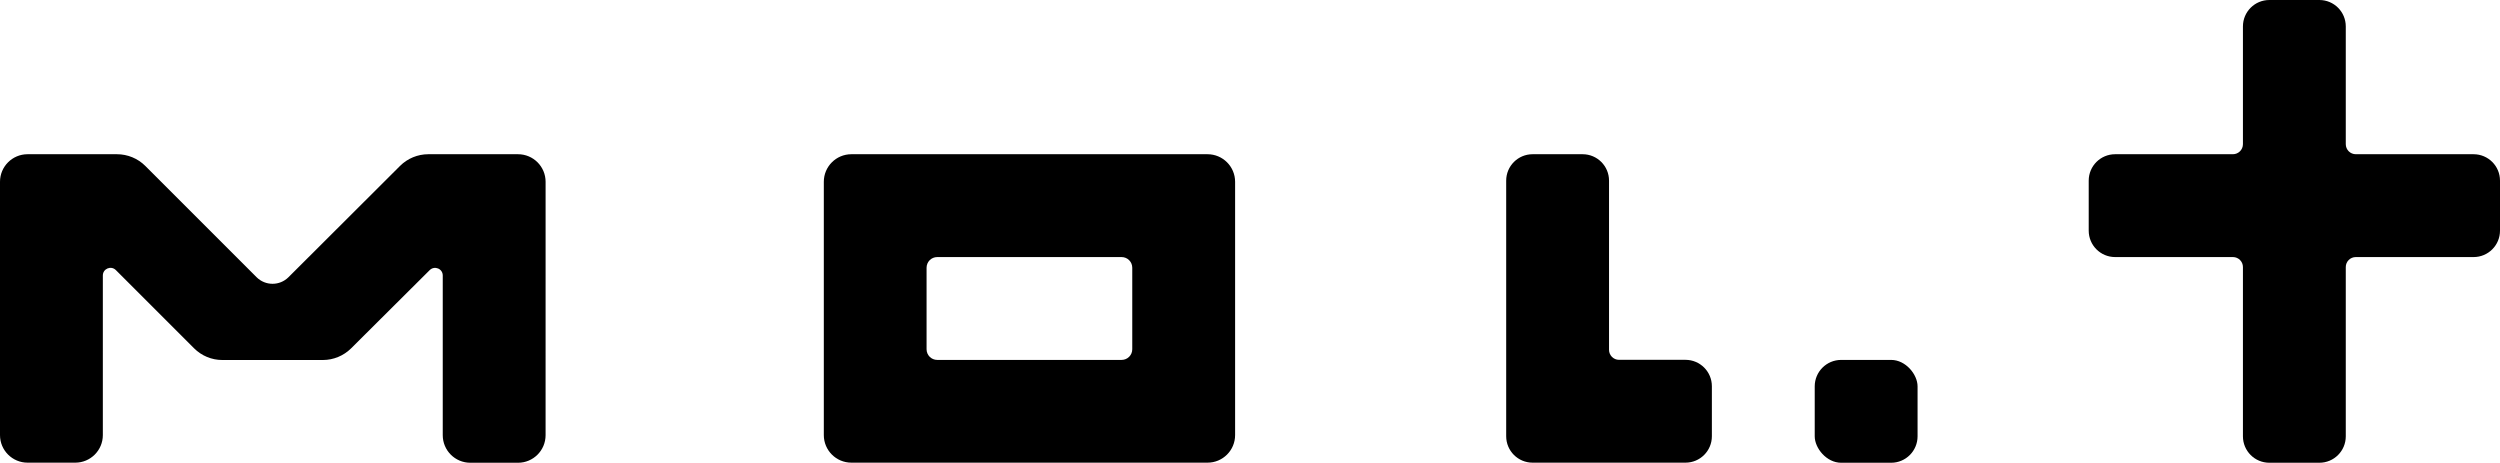 <?xml version="1.0" encoding="UTF-8"?><svg id="b" xmlns="http://www.w3.org/2000/svg" viewBox="0 0 283.68 52.51"><g id="c"><g><path d="M58.76,17.5h-10.16c-1.2,0-2.36,.48-3.21,1.33l-12.66,12.63c-1,.99-2.61,.99-3.61,0l-12.63-12.63c-.85-.85-2.01-1.33-3.22-1.33H3.13c-1.73,0-3.13,1.4-3.13,3.13v28.74c0,1.73,1.4,3.13,3.13,3.13h5.41c1.73,0,3.13-1.4,3.13-3.13V31.26c0-.77,.93-1.16,1.48-.61l8.87,8.87c.85,.85,2,1.33,3.2,1.33h11.42c1.2,0,2.35-.48,3.2-1.32l8.92-8.88c.55-.54,1.48-.16,1.48,.61v18.12c0,1.73,1.4,3.13,3.13,3.13h5.41c1.73,0,3.13-1.4,3.13-3.13V20.63c0-1.73-1.4-3.13-3.13-3.13Z"/><g><path d="M137.02,17.5h-40.41c-1.73,0-3.13,1.4-3.13,3.13v28.74c0,1.73,1.4,3.13,3.13,3.13h40.41c1.73,0,3.13-1.4,3.13-3.13V20.63c0-1.73-1.4-3.13-3.13-3.13Zm-8.54,22.13c0,.67-.54,1.21-1.21,1.21h-20.92c-.67,0-1.21-.54-1.21-1.21v-9.25c0-.67,.54-1.21,1.21-1.21h20.92c.67,0,1.21,.54,1.21,1.21v9.25Z"/><g><path d="M182.58,39.71V20.5c0-1.66-1.34-3-3-3h-5.67c-1.66,0-3,1.34-3,3v29c0,1.66,1.34,3,3,3h17.34c1.66,0,3-1.34,3-3v-5.67c0-1.66-1.34-3-3-3h-7.54c-.62,0-1.13-.51-1.13-1.13Z"/><rect x="205.92" y="40.84" width="11.67" height="11.67" rx="3" ry="3"/><path d="M280.68,17.5h-13.36c-.63,0-1.14-.51-1.14-1.14V3c0-1.66-1.34-3-3-3h-5.67c-1.66,0-3,1.34-3,3v13.36c0,.63-.51,1.14-1.14,1.14h-13.36c-1.66,0-3,1.34-3,3v5.67c0,1.66,1.34,3,3,3h13.37c.62,0,1.13,.51,1.13,1.13v19.21c0,1.66,1.34,3,3,3h5.67c1.66,0,3-1.34,3-3V30.3c0-.62,.51-1.13,1.13-1.13h13.37c1.66,0,3-1.34,3-3v-5.67c0-1.66-1.34-3-3-3Z"/></g></g></g></g></svg>